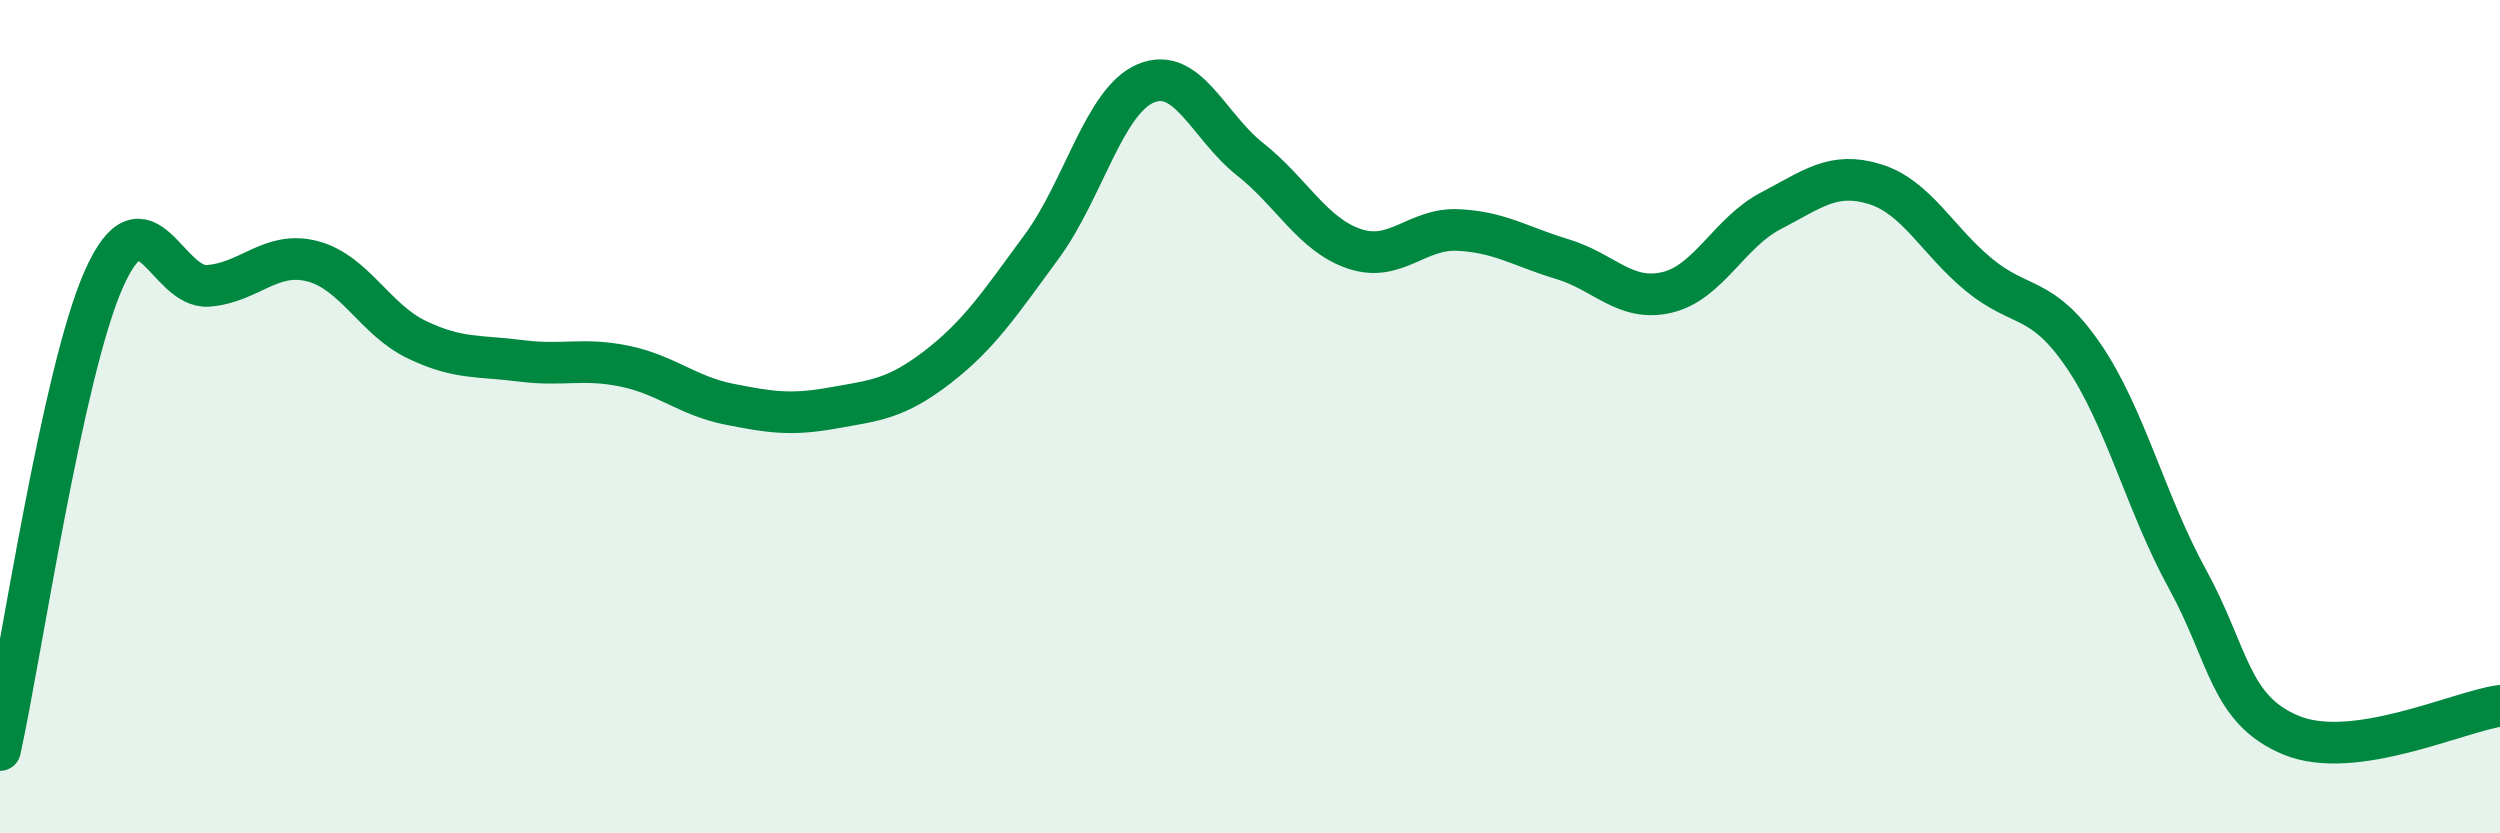 
    <svg width="60" height="20" viewBox="0 0 60 20" xmlns="http://www.w3.org/2000/svg">
      <path
        d="M 0,18 C 0.5,15.74 1.5,8.91 2.5,6.68 C 3.5,4.45 4,6.94 5,6.86 C 6,6.78 6.5,6.01 7.5,6.27 C 8.5,6.53 9,7.67 10,8.15 C 11,8.63 11.5,8.53 12.5,8.66 C 13.5,8.79 14,8.58 15,8.79 C 16,9 16.5,9.5 17.5,9.7 C 18.5,9.9 19,9.97 20,9.79 C 21,9.61 21.5,9.58 22.5,8.81 C 23.5,8.04 24,7.28 25,5.92 C 26,4.56 26.5,2.42 27.5,2 C 28.5,1.58 29,3.03 30,3.82 C 31,4.61 31.5,5.63 32.5,5.97 C 33.5,6.31 34,5.47 35,5.52 C 36,5.57 36.5,5.92 37.5,6.22 C 38.5,6.52 39,7.25 40,7.02 C 41,6.79 41.5,5.58 42.5,5.06 C 43.5,4.54 44,4.11 45,4.42 C 46,4.73 46.5,5.78 47.5,6.6 C 48.5,7.42 49,7.07 50,8.53 C 51,9.99 51.5,12.08 52.5,13.9 C 53.5,15.72 53.5,17.04 55,17.65 C 56.5,18.26 59,17.08 60,16.94L60 20L0 20Z"
        fill="#008740"
        opacity="0.1"
        stroke-linecap="round"
        stroke-linejoin="round"
      />
      <path
        d="M 0,18 C 0.5,15.74 1.5,8.91 2.5,6.68 C 3.5,4.45 4,6.94 5,6.86 C 6,6.78 6.5,6.01 7.5,6.27 C 8.5,6.53 9,7.67 10,8.15 C 11,8.63 11.5,8.53 12.5,8.66 C 13.5,8.79 14,8.58 15,8.79 C 16,9 16.5,9.5 17.5,9.7 C 18.5,9.9 19,9.97 20,9.79 C 21,9.61 21.5,9.58 22.5,8.81 C 23.5,8.04 24,7.28 25,5.92 C 26,4.56 26.5,2.42 27.5,2 C 28.5,1.58 29,3.03 30,3.82 C 31,4.61 31.5,5.63 32.5,5.97 C 33.5,6.31 34,5.47 35,5.52 C 36,5.57 36.5,5.92 37.5,6.22 C 38.5,6.52 39,7.25 40,7.02 C 41,6.79 41.5,5.58 42.5,5.06 C 43.5,4.54 44,4.11 45,4.42 C 46,4.73 46.5,5.78 47.5,6.6 C 48.5,7.42 49,7.07 50,8.53 C 51,9.99 51.5,12.08 52.5,13.9 C 53.5,15.72 53.5,17.04 55,17.65 C 56.5,18.26 59,17.08 60,16.94"
        stroke="#008740"
        stroke-width="1"
        fill="none"
        stroke-linecap="round"
        stroke-linejoin="round"
      />
    </svg>
  
